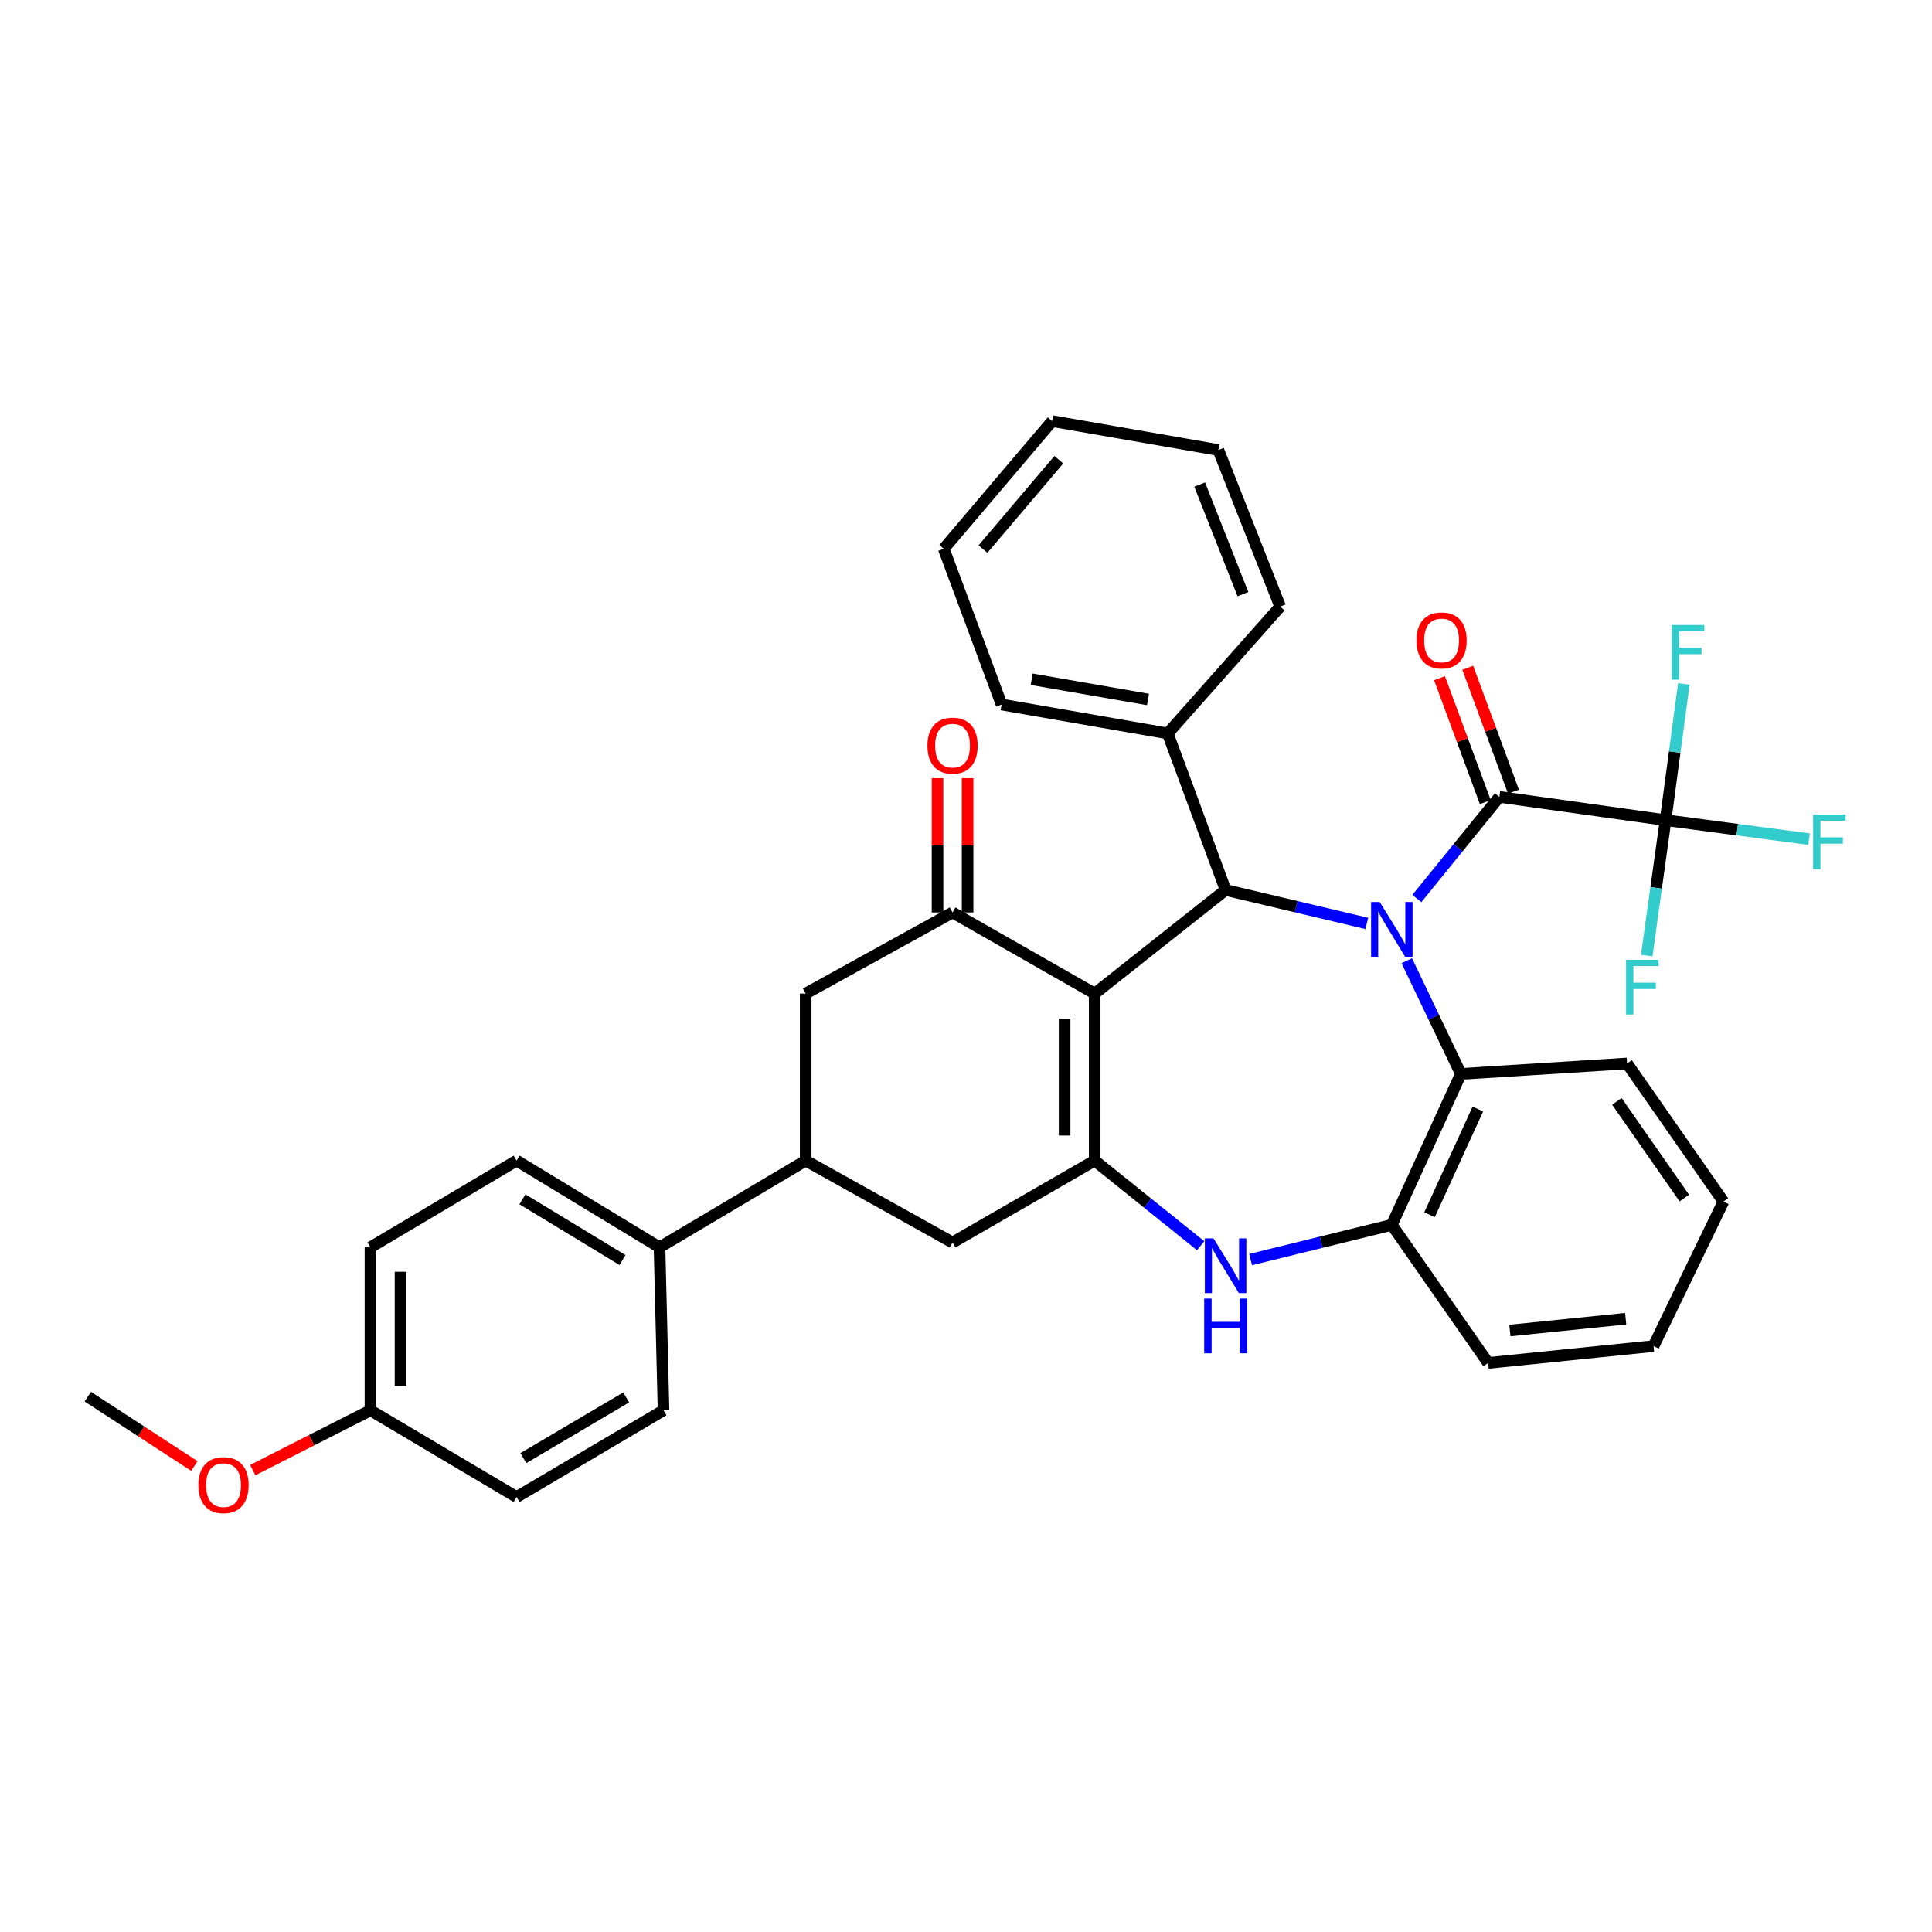 <?xml version='1.0' encoding='iso-8859-1'?>
<svg version='1.1' baseProfile='full'
              xmlns='http://www.w3.org/2000/svg'
                      xmlns:rdkit='http://www.rdkit.org/xml'
                      xmlns:xlink='http://www.w3.org/1999/xlink'
                  xml:space='preserve'
width='1000px' height='1000px' viewBox='0 0 1000 1000'>
<!-- END OF HEADER -->
<rect style='opacity:1.0;fill:#FFFFFF;stroke:none' width='1000' height='1000' x='0' y='0'> </rect>
<path class='bond-2' d='M 707.458,477.962 L 670.914,469.305' style='fill:none;fill-rule:evenodd;stroke:#0000FF;stroke-width:6px;stroke-linecap:butt;stroke-linejoin:miter;stroke-opacity:1' />
<path class='bond-2' d='M 670.914,469.305 L 634.37,460.649' style='fill:none;fill-rule:evenodd;stroke:#000000;stroke-width:6px;stroke-linecap:butt;stroke-linejoin:miter;stroke-opacity:1' />
<path class='bond-3' d='M 733.356,465.081 L 754.713,438.774' style='fill:none;fill-rule:evenodd;stroke:#0000FF;stroke-width:6px;stroke-linecap:butt;stroke-linejoin:miter;stroke-opacity:1' />
<path class='bond-3' d='M 754.713,438.774 L 776.069,412.467' style='fill:none;fill-rule:evenodd;stroke:#000000;stroke-width:6px;stroke-linecap:butt;stroke-linejoin:miter;stroke-opacity:1' />
<path class='bond-7' d='M 728.16,497.263 L 742.149,526.558' style='fill:none;fill-rule:evenodd;stroke:#0000FF;stroke-width:6px;stroke-linecap:butt;stroke-linejoin:miter;stroke-opacity:1' />
<path class='bond-7' d='M 742.149,526.558 L 756.138,555.853' style='fill:none;fill-rule:evenodd;stroke:#000000;stroke-width:6px;stroke-linecap:butt;stroke-linejoin:miter;stroke-opacity:1' />
<path class='bond-0' d='M 566.612,514.269 L 634.37,460.649' style='fill:none;fill-rule:evenodd;stroke:#000000;stroke-width:6px;stroke-linecap:butt;stroke-linejoin:miter;stroke-opacity:1' />
<path class='bond-1' d='M 566.612,514.269 L 566.612,600.722' style='fill:none;fill-rule:evenodd;stroke:#000000;stroke-width:6px;stroke-linecap:butt;stroke-linejoin:miter;stroke-opacity:1' />
<path class='bond-1' d='M 551.047,527.237 L 551.047,587.754' style='fill:none;fill-rule:evenodd;stroke:#000000;stroke-width:6px;stroke-linecap:butt;stroke-linejoin:miter;stroke-opacity:1' />
<path class='bond-4' d='M 566.612,514.269 L 493.043,472.296' style='fill:none;fill-rule:evenodd;stroke:#000000;stroke-width:6px;stroke-linecap:butt;stroke-linejoin:miter;stroke-opacity:1' />
<path class='bond-9' d='M 566.612,600.722 L 493.043,643.119' style='fill:none;fill-rule:evenodd;stroke:#000000;stroke-width:6px;stroke-linecap:butt;stroke-linejoin:miter;stroke-opacity:1' />
<path class='bond-35' d='M 566.612,600.722 L 594.035,622.749' style='fill:none;fill-rule:evenodd;stroke:#000000;stroke-width:6px;stroke-linecap:butt;stroke-linejoin:miter;stroke-opacity:1' />
<path class='bond-35' d='M 594.035,622.749 L 621.457,644.775' style='fill:none;fill-rule:evenodd;stroke:#0000FF;stroke-width:6px;stroke-linecap:butt;stroke-linejoin:miter;stroke-opacity:1' />
<path class='bond-15' d='M 634.37,460.649 L 604.425,379.617' style='fill:none;fill-rule:evenodd;stroke:#000000;stroke-width:6px;stroke-linecap:butt;stroke-linejoin:miter;stroke-opacity:1' />
<path class='bond-6' d='M 776.069,412.467 L 862.099,424.513' style='fill:none;fill-rule:evenodd;stroke:#000000;stroke-width:6px;stroke-linecap:butt;stroke-linejoin:miter;stroke-opacity:1' />
<path class='bond-12' d='M 783.37,409.773 L 771.533,377.704' style='fill:none;fill-rule:evenodd;stroke:#000000;stroke-width:6px;stroke-linecap:butt;stroke-linejoin:miter;stroke-opacity:1' />
<path class='bond-12' d='M 771.533,377.704 L 759.697,345.635' style='fill:none;fill-rule:evenodd;stroke:#FF0000;stroke-width:6px;stroke-linecap:butt;stroke-linejoin:miter;stroke-opacity:1' />
<path class='bond-12' d='M 768.768,415.162 L 756.932,383.094' style='fill:none;fill-rule:evenodd;stroke:#000000;stroke-width:6px;stroke-linecap:butt;stroke-linejoin:miter;stroke-opacity:1' />
<path class='bond-12' d='M 756.932,383.094 L 745.095,351.025' style='fill:none;fill-rule:evenodd;stroke:#FF0000;stroke-width:6px;stroke-linecap:butt;stroke-linejoin:miter;stroke-opacity:1' />
<path class='bond-11' d='M 493.043,472.296 L 417.018,514.269' style='fill:none;fill-rule:evenodd;stroke:#000000;stroke-width:6px;stroke-linecap:butt;stroke-linejoin:miter;stroke-opacity:1' />
<path class='bond-14' d='M 500.825,472.296 L 500.825,437.539' style='fill:none;fill-rule:evenodd;stroke:#000000;stroke-width:6px;stroke-linecap:butt;stroke-linejoin:miter;stroke-opacity:1' />
<path class='bond-14' d='M 500.825,437.539 L 500.825,402.781' style='fill:none;fill-rule:evenodd;stroke:#FF0000;stroke-width:6px;stroke-linecap:butt;stroke-linejoin:miter;stroke-opacity:1' />
<path class='bond-14' d='M 485.26,472.296 L 485.26,437.539' style='fill:none;fill-rule:evenodd;stroke:#000000;stroke-width:6px;stroke-linecap:butt;stroke-linejoin:miter;stroke-opacity:1' />
<path class='bond-14' d='M 485.26,437.539 L 485.26,402.781' style='fill:none;fill-rule:evenodd;stroke:#FF0000;stroke-width:6px;stroke-linecap:butt;stroke-linejoin:miter;stroke-opacity:1' />
<path class='bond-5' d='M 647.325,651.959 L 683.867,642.969' style='fill:none;fill-rule:evenodd;stroke:#0000FF;stroke-width:6px;stroke-linecap:butt;stroke-linejoin:miter;stroke-opacity:1' />
<path class='bond-5' d='M 683.867,642.969 L 720.408,633.979' style='fill:none;fill-rule:evenodd;stroke:#000000;stroke-width:6px;stroke-linecap:butt;stroke-linejoin:miter;stroke-opacity:1' />
<path class='bond-16' d='M 862.099,424.513 L 899.216,429.426' style='fill:none;fill-rule:evenodd;stroke:#000000;stroke-width:6px;stroke-linecap:butt;stroke-linejoin:miter;stroke-opacity:1' />
<path class='bond-16' d='M 899.216,429.426 L 936.333,434.339' style='fill:none;fill-rule:evenodd;stroke:#33CCCC;stroke-width:6px;stroke-linecap:butt;stroke-linejoin:miter;stroke-opacity:1' />
<path class='bond-17' d='M 862.099,424.513 L 866.826,389.254' style='fill:none;fill-rule:evenodd;stroke:#000000;stroke-width:6px;stroke-linecap:butt;stroke-linejoin:miter;stroke-opacity:1' />
<path class='bond-17' d='M 866.826,389.254 L 871.554,353.996' style='fill:none;fill-rule:evenodd;stroke:#33CCCC;stroke-width:6px;stroke-linecap:butt;stroke-linejoin:miter;stroke-opacity:1' />
<path class='bond-18' d='M 862.099,424.513 L 857.222,459.56' style='fill:none;fill-rule:evenodd;stroke:#000000;stroke-width:6px;stroke-linecap:butt;stroke-linejoin:miter;stroke-opacity:1' />
<path class='bond-18' d='M 857.222,459.56 L 852.345,494.607' style='fill:none;fill-rule:evenodd;stroke:#33CCCC;stroke-width:6px;stroke-linecap:butt;stroke-linejoin:miter;stroke-opacity:1' />
<path class='bond-8' d='M 756.138,555.853 L 720.408,633.979' style='fill:none;fill-rule:evenodd;stroke:#000000;stroke-width:6px;stroke-linecap:butt;stroke-linejoin:miter;stroke-opacity:1' />
<path class='bond-8' d='M 764.933,574.045 L 739.922,628.733' style='fill:none;fill-rule:evenodd;stroke:#000000;stroke-width:6px;stroke-linecap:butt;stroke-linejoin:miter;stroke-opacity:1' />
<path class='bond-24' d='M 756.138,555.853 L 842.167,550.44' style='fill:none;fill-rule:evenodd;stroke:#000000;stroke-width:6px;stroke-linecap:butt;stroke-linejoin:miter;stroke-opacity:1' />
<path class='bond-26' d='M 720.408,633.979 L 770.25,705.464' style='fill:none;fill-rule:evenodd;stroke:#000000;stroke-width:6px;stroke-linecap:butt;stroke-linejoin:miter;stroke-opacity:1' />
<path class='bond-38' d='M 493.043,643.119 L 417.018,600.722' style='fill:none;fill-rule:evenodd;stroke:#000000;stroke-width:6px;stroke-linecap:butt;stroke-linejoin:miter;stroke-opacity:1' />
<path class='bond-10' d='M 417.018,600.722 L 417.018,514.269' style='fill:none;fill-rule:evenodd;stroke:#000000;stroke-width:6px;stroke-linecap:butt;stroke-linejoin:miter;stroke-opacity:1' />
<path class='bond-13' d='M 417.018,600.722 L 341.365,645.618' style='fill:none;fill-rule:evenodd;stroke:#000000;stroke-width:6px;stroke-linecap:butt;stroke-linejoin:miter;stroke-opacity:1' />
<path class='bond-19' d='M 341.365,645.618 L 267.39,600.722' style='fill:none;fill-rule:evenodd;stroke:#000000;stroke-width:6px;stroke-linecap:butt;stroke-linejoin:miter;stroke-opacity:1' />
<path class='bond-19' d='M 322.193,652.189 L 270.411,620.763' style='fill:none;fill-rule:evenodd;stroke:#000000;stroke-width:6px;stroke-linecap:butt;stroke-linejoin:miter;stroke-opacity:1' />
<path class='bond-20' d='M 341.365,645.618 L 343.44,729.978' style='fill:none;fill-rule:evenodd;stroke:#000000;stroke-width:6px;stroke-linecap:butt;stroke-linejoin:miter;stroke-opacity:1' />
<path class='bond-27' d='M 604.425,379.617 L 518.43,364.667' style='fill:none;fill-rule:evenodd;stroke:#000000;stroke-width:6px;stroke-linecap:butt;stroke-linejoin:miter;stroke-opacity:1' />
<path class='bond-27' d='M 594.192,362.04 L 533.996,351.575' style='fill:none;fill-rule:evenodd;stroke:#000000;stroke-width:6px;stroke-linecap:butt;stroke-linejoin:miter;stroke-opacity:1' />
<path class='bond-28' d='M 604.425,379.617 L 662.629,313.969' style='fill:none;fill-rule:evenodd;stroke:#000000;stroke-width:6px;stroke-linecap:butt;stroke-linejoin:miter;stroke-opacity:1' />
<path class='bond-22' d='M 267.39,600.722 L 191.745,645.618' style='fill:none;fill-rule:evenodd;stroke:#000000;stroke-width:6px;stroke-linecap:butt;stroke-linejoin:miter;stroke-opacity:1' />
<path class='bond-23' d='M 343.44,729.978 L 267.39,774.856' style='fill:none;fill-rule:evenodd;stroke:#000000;stroke-width:6px;stroke-linecap:butt;stroke-linejoin:miter;stroke-opacity:1' />
<path class='bond-23' d='M 324.122,723.305 L 270.887,754.72' style='fill:none;fill-rule:evenodd;stroke:#000000;stroke-width:6px;stroke-linecap:butt;stroke-linejoin:miter;stroke-opacity:1' />
<path class='bond-21' d='M 191.745,729.978 L 267.39,774.856' style='fill:none;fill-rule:evenodd;stroke:#000000;stroke-width:6px;stroke-linecap:butt;stroke-linejoin:miter;stroke-opacity:1' />
<path class='bond-25' d='M 191.745,729.978 L 161.286,745.452' style='fill:none;fill-rule:evenodd;stroke:#000000;stroke-width:6px;stroke-linecap:butt;stroke-linejoin:miter;stroke-opacity:1' />
<path class='bond-25' d='M 161.286,745.452 L 130.827,760.926' style='fill:none;fill-rule:evenodd;stroke:#FF0000;stroke-width:6px;stroke-linecap:butt;stroke-linejoin:miter;stroke-opacity:1' />
<path class='bond-39' d='M 191.745,729.978 L 191.745,645.618' style='fill:none;fill-rule:evenodd;stroke:#000000;stroke-width:6px;stroke-linecap:butt;stroke-linejoin:miter;stroke-opacity:1' />
<path class='bond-39' d='M 207.31,717.324 L 207.31,658.272' style='fill:none;fill-rule:evenodd;stroke:#000000;stroke-width:6px;stroke-linecap:butt;stroke-linejoin:miter;stroke-opacity:1' />
<path class='bond-30' d='M 842.167,550.44 L 892.043,621.925' style='fill:none;fill-rule:evenodd;stroke:#000000;stroke-width:6px;stroke-linecap:butt;stroke-linejoin:miter;stroke-opacity:1' />
<path class='bond-30' d='M 836.884,570.069 L 871.797,620.108' style='fill:none;fill-rule:evenodd;stroke:#000000;stroke-width:6px;stroke-linecap:butt;stroke-linejoin:miter;stroke-opacity:1' />
<path class='bond-29' d='M 100.6,758.794 L 73.027,740.858' style='fill:none;fill-rule:evenodd;stroke:#FF0000;stroke-width:6px;stroke-linecap:butt;stroke-linejoin:miter;stroke-opacity:1' />
<path class='bond-29' d='M 73.027,740.858 L 45.455,722.922' style='fill:none;fill-rule:evenodd;stroke:#000000;stroke-width:6px;stroke-linecap:butt;stroke-linejoin:miter;stroke-opacity:1' />
<path class='bond-36' d='M 770.25,705.464 L 855.873,696.73' style='fill:none;fill-rule:evenodd;stroke:#000000;stroke-width:6px;stroke-linecap:butt;stroke-linejoin:miter;stroke-opacity:1' />
<path class='bond-36' d='M 781.514,688.67 L 841.45,682.556' style='fill:none;fill-rule:evenodd;stroke:#000000;stroke-width:6px;stroke-linecap:butt;stroke-linejoin:miter;stroke-opacity:1' />
<path class='bond-33' d='M 518.43,364.667 L 488.486,284.042' style='fill:none;fill-rule:evenodd;stroke:#000000;stroke-width:6px;stroke-linecap:butt;stroke-linejoin:miter;stroke-opacity:1' />
<path class='bond-32' d='M 662.629,313.969 L 630.626,232.929' style='fill:none;fill-rule:evenodd;stroke:#000000;stroke-width:6px;stroke-linecap:butt;stroke-linejoin:miter;stroke-opacity:1' />
<path class='bond-32' d='M 643.351,307.53 L 620.95,250.802' style='fill:none;fill-rule:evenodd;stroke:#000000;stroke-width:6px;stroke-linecap:butt;stroke-linejoin:miter;stroke-opacity:1' />
<path class='bond-31' d='M 892.043,621.925 L 855.873,696.73' style='fill:none;fill-rule:evenodd;stroke:#000000;stroke-width:6px;stroke-linecap:butt;stroke-linejoin:miter;stroke-opacity:1' />
<path class='bond-34' d='M 630.626,232.929 L 544.596,217.97' style='fill:none;fill-rule:evenodd;stroke:#000000;stroke-width:6px;stroke-linecap:butt;stroke-linejoin:miter;stroke-opacity:1' />
<path class='bond-37' d='M 488.486,284.042 L 544.596,217.97' style='fill:none;fill-rule:evenodd;stroke:#000000;stroke-width:6px;stroke-linecap:butt;stroke-linejoin:miter;stroke-opacity:1' />
<path class='bond-37' d='M 508.766,284.206 L 548.044,237.956' style='fill:none;fill-rule:evenodd;stroke:#000000;stroke-width:6px;stroke-linecap:butt;stroke-linejoin:miter;stroke-opacity:1' />
<path  class='atom-0' d='M 714.148 466.87
L 723.428 481.87
Q 724.348 483.35, 725.828 486.03
Q 727.308 488.71, 727.388 488.87
L 727.388 466.87
L 731.148 466.87
L 731.148 495.19
L 727.268 495.19
L 717.308 478.79
Q 716.148 476.87, 714.908 474.67
Q 713.708 472.47, 713.348 471.79
L 713.348 495.19
L 709.668 495.19
L 709.668 466.87
L 714.148 466.87
' fill='#0000FF'/>
<path  class='atom-6' d='M 628.11 640.987
L 637.39 655.987
Q 638.31 657.467, 639.79 660.147
Q 641.27 662.827, 641.35 662.987
L 641.35 640.987
L 645.11 640.987
L 645.11 669.307
L 641.23 669.307
L 631.27 652.907
Q 630.11 650.987, 628.87 648.787
Q 627.67 646.587, 627.31 645.907
L 627.31 669.307
L 623.63 669.307
L 623.63 640.987
L 628.11 640.987
' fill='#0000FF'/>
<path  class='atom-6' d='M 623.29 672.139
L 627.13 672.139
L 627.13 684.179
L 641.61 684.179
L 641.61 672.139
L 645.45 672.139
L 645.45 700.459
L 641.61 700.459
L 641.61 687.379
L 627.13 687.379
L 627.13 700.459
L 623.29 700.459
L 623.29 672.139
' fill='#0000FF'/>
<path  class='atom-13' d='M 733.15 331.49
Q 733.15 324.69, 736.51 320.89
Q 739.87 317.09, 746.15 317.09
Q 752.43 317.09, 755.79 320.89
Q 759.15 324.69, 759.15 331.49
Q 759.15 338.37, 755.75 342.29
Q 752.35 346.17, 746.15 346.17
Q 739.91 346.17, 736.51 342.29
Q 733.15 338.41, 733.15 331.49
M 746.15 342.97
Q 750.47 342.97, 752.79 340.09
Q 755.15 337.17, 755.15 331.49
Q 755.15 325.93, 752.79 323.13
Q 750.47 320.29, 746.15 320.29
Q 741.83 320.29, 739.47 323.09
Q 737.15 325.89, 737.15 331.49
Q 737.15 337.21, 739.47 340.09
Q 741.83 342.97, 746.15 342.97
' fill='#FF0000'/>
<path  class='atom-15' d='M 480.043 385.941
Q 480.043 379.141, 483.403 375.341
Q 486.763 371.541, 493.043 371.541
Q 499.323 371.541, 502.683 375.341
Q 506.043 379.141, 506.043 385.941
Q 506.043 392.821, 502.643 396.741
Q 499.243 400.621, 493.043 400.621
Q 486.803 400.621, 483.403 396.741
Q 480.043 392.861, 480.043 385.941
M 493.043 397.421
Q 497.363 397.421, 499.683 394.541
Q 502.043 391.621, 502.043 385.941
Q 502.043 380.381, 499.683 377.581
Q 497.363 374.741, 493.043 374.741
Q 488.723 374.741, 486.363 377.541
Q 484.043 380.341, 484.043 385.941
Q 484.043 391.661, 486.363 394.541
Q 488.723 397.421, 493.043 397.421
' fill='#FF0000'/>
<path  class='atom-17' d='M 938.471 421.577
L 955.311 421.577
L 955.311 424.817
L 942.271 424.817
L 942.271 433.417
L 953.871 433.417
L 953.871 436.697
L 942.271 436.697
L 942.271 449.897
L 938.471 449.897
L 938.471 421.577
' fill='#33CCCC'/>
<path  class='atom-18' d='M 865.326 323.485
L 882.166 323.485
L 882.166 326.725
L 869.126 326.725
L 869.126 335.325
L 880.726 335.325
L 880.726 338.605
L 869.126 338.605
L 869.126 351.805
L 865.326 351.805
L 865.326 323.485
' fill='#33CCCC'/>
<path  class='atom-19' d='M 841.651 496.789
L 858.491 496.789
L 858.491 500.029
L 845.451 500.029
L 845.451 508.629
L 857.051 508.629
L 857.051 511.909
L 845.451 511.909
L 845.451 525.109
L 841.651 525.109
L 841.651 496.789
' fill='#33CCCC'/>
<path  class='atom-26' d='M 102.694 768.693
Q 102.694 761.893, 106.054 758.093
Q 109.414 754.293, 115.694 754.293
Q 121.974 754.293, 125.334 758.093
Q 128.694 761.893, 128.694 768.693
Q 128.694 775.573, 125.294 779.493
Q 121.894 783.373, 115.694 783.373
Q 109.454 783.373, 106.054 779.493
Q 102.694 775.613, 102.694 768.693
M 115.694 780.173
Q 120.014 780.173, 122.334 777.293
Q 124.694 774.373, 124.694 768.693
Q 124.694 763.133, 122.334 760.333
Q 120.014 757.493, 115.694 757.493
Q 111.374 757.493, 109.014 760.293
Q 106.694 763.093, 106.694 768.693
Q 106.694 774.413, 109.014 777.293
Q 111.374 780.173, 115.694 780.173
' fill='#FF0000'/>
</svg>
